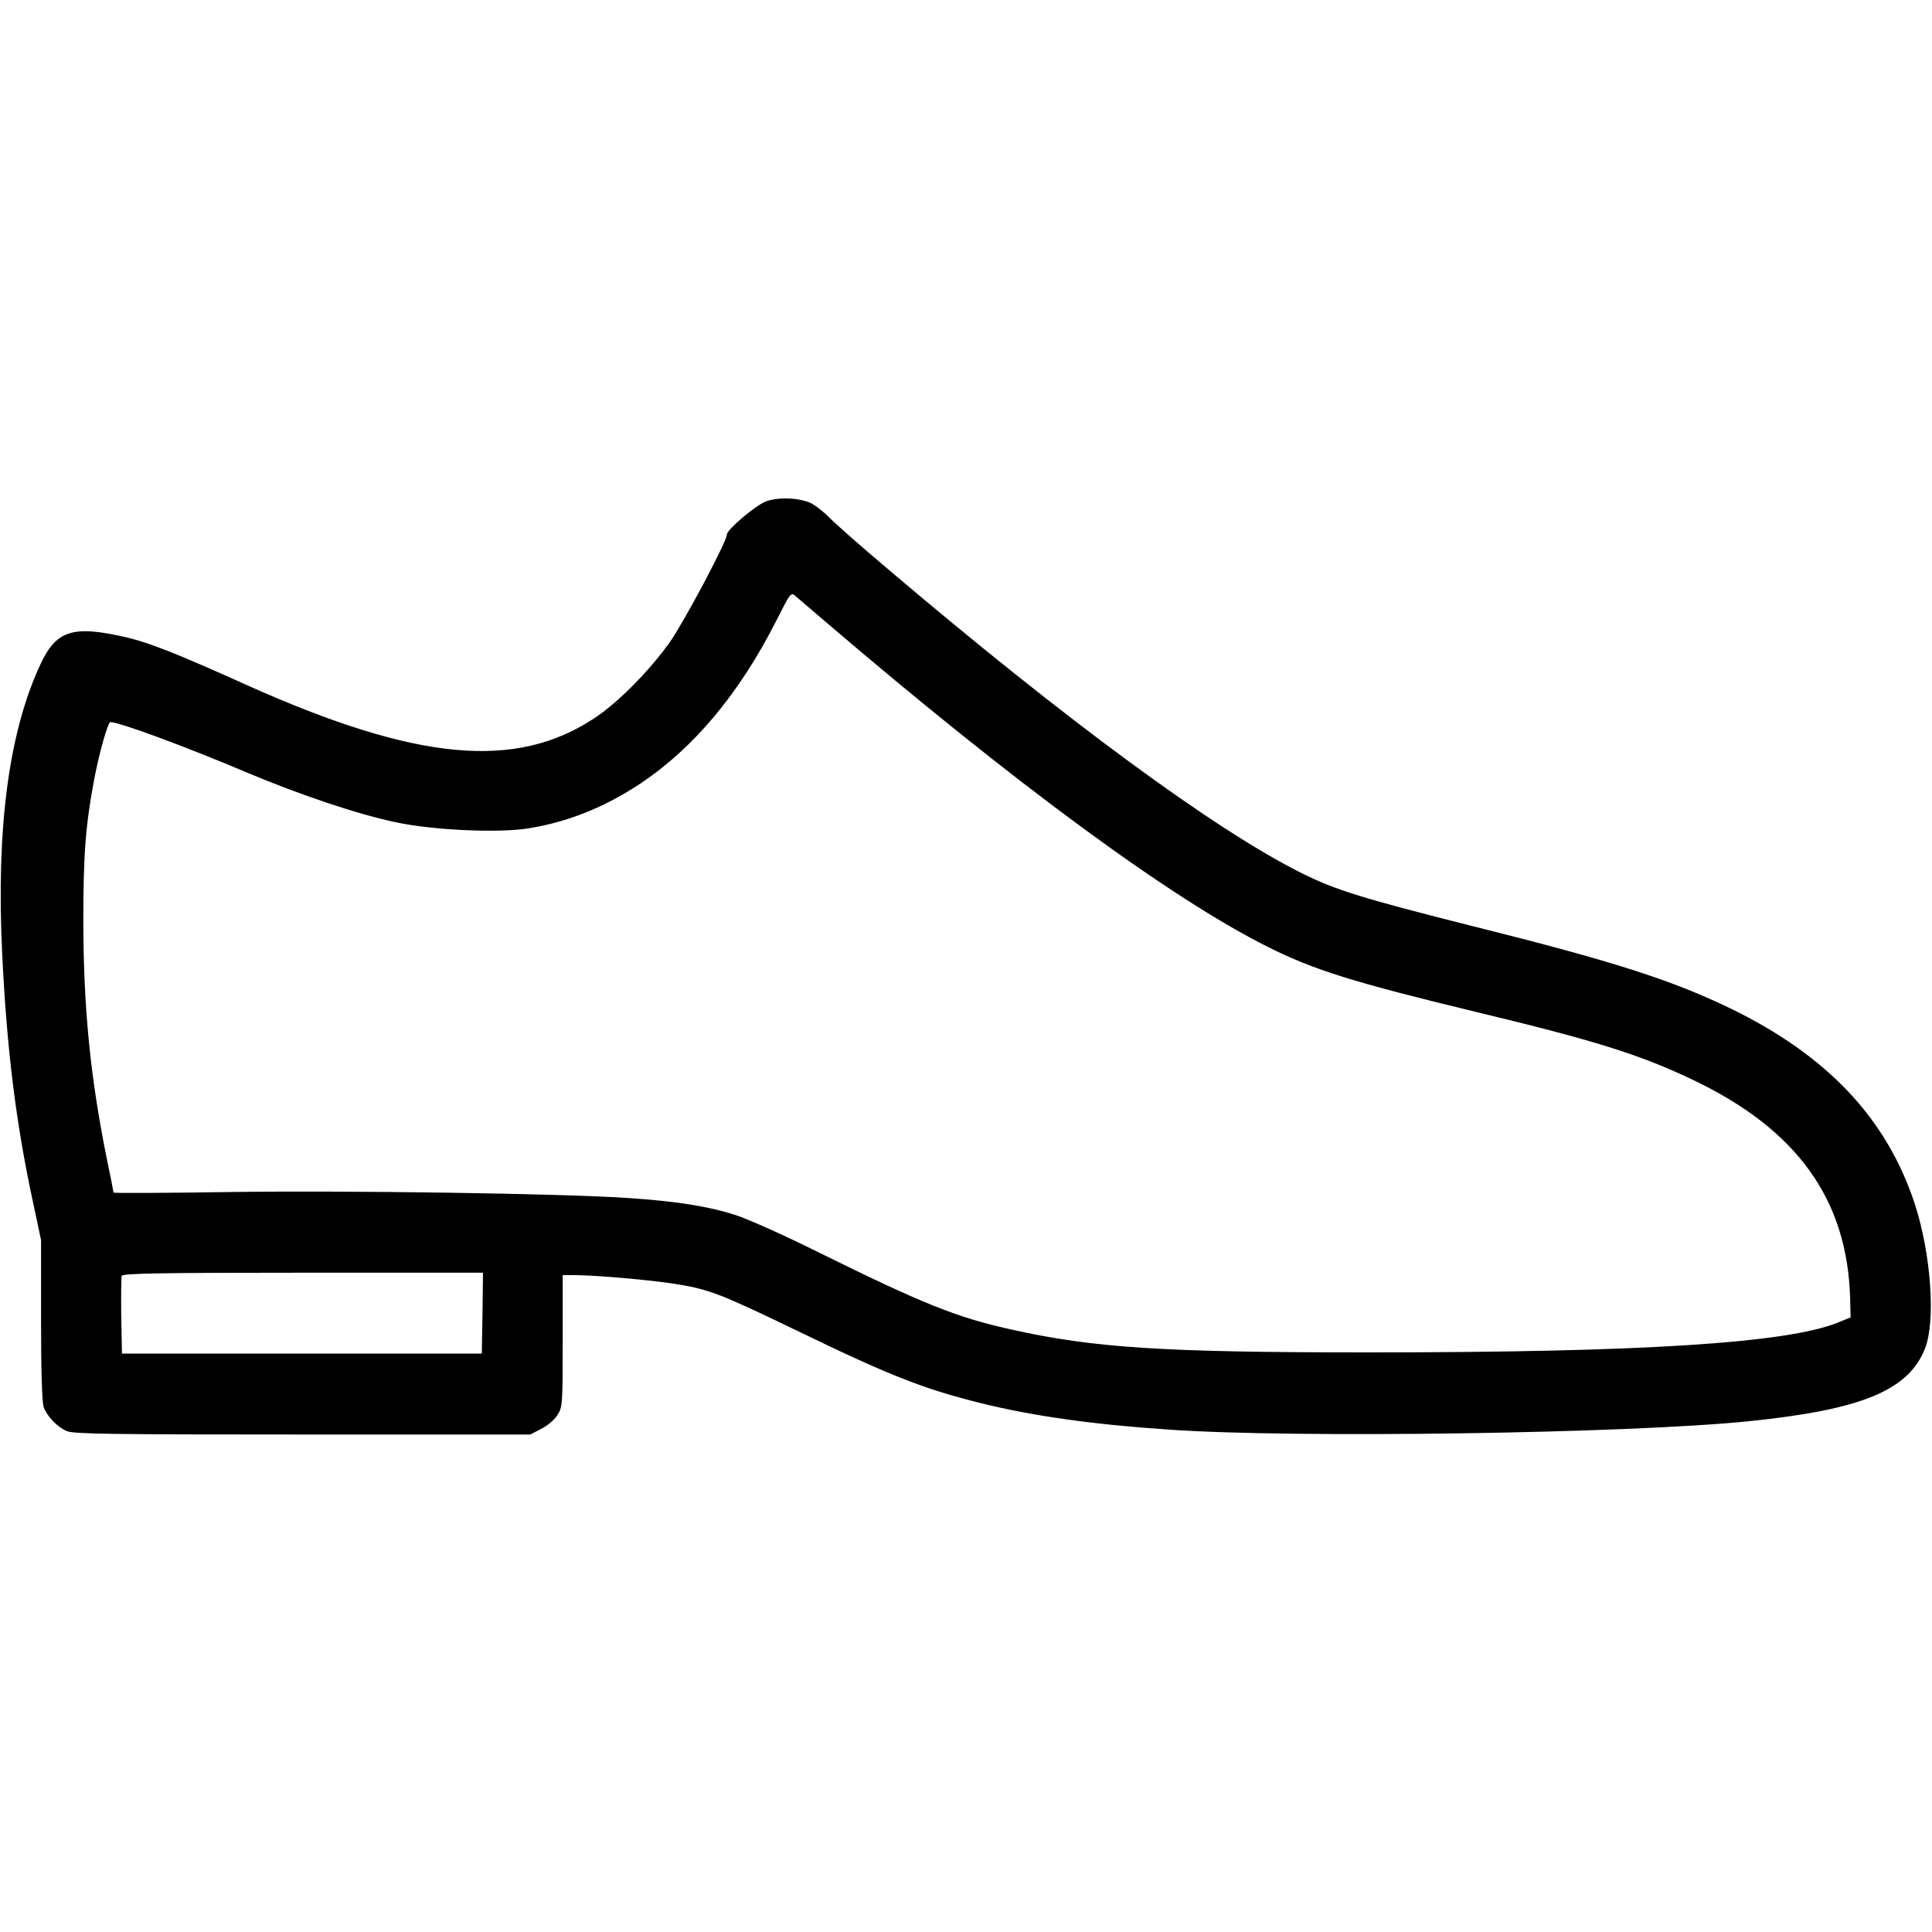 <svg version="1" xmlns="http://www.w3.org/2000/svg" width="1066.667" height="1066.667" viewBox="0 0 800 800"><path d="M317.2 207.6c-4.3 1.6-16.2 11.7-16.2 13.7 0 2.9-17.8 36.3-23.7 44.7-8.6 12-21.7 25.2-31.2 31.4-32.7 21.6-73.6 17.7-143.4-13.5-28.8-13-40.7-17.7-50-19.9-22.7-5.3-29.5-3.1-36.2 11.6C3.6 303.6-1.6 343 .9 394.8c1.9 39.6 5.7 70.2 12.7 102.7l3.4 16v33.2c0 21 .4 34.2 1.1 36 1.4 3.8 5.7 8.3 9.6 9.9 2.7 1.2 19.7 1.4 97.6 1.4h94.3l4.4-2.3c2.5-1.2 5.5-3.7 6.7-5.6 2.2-3.3 2.3-4 2.3-30.7V528h4.8c8.6 0 31.5 2 41.5 3.6 14.2 2.2 19 4.1 50.7 19.4 38.8 18.8 52.4 24.1 76.5 30.1 21.5 5.3 46.4 8.8 78 10.9 51.9 3.6 189.5 1.6 239.7-3.5 46.7-4.8 66-12.7 72.9-30.1 4.5-11.4 2.5-39.1-4.2-59.8-11.6-35.4-36.2-61.5-76.3-81-24.4-11.8-48.7-19.6-106.4-34-45.6-11.5-57.2-15-71.5-22.2-35.8-17.9-97.4-63.2-171.2-125.9-11-9.3-21.8-18.8-24-21.1-2.2-2.3-5.6-4.9-7.4-5.9-4.7-2.4-13.6-2.8-18.9-.9zm24.8 50c78.2 66.9 142.8 114.4 183 134.5 19.2 9.6 35.3 14.6 85.7 26.8 49.9 12 68.1 17.7 90.2 28.2 43.1 20.5 64 49.4 65.2 90.4l.2 8-5.4 2.2c-21.3 8.5-81.1 12.3-194.4 12.3-84.6 0-113.6-1.8-148.3-9.6-22.4-5-36.4-10.7-79.2-31.8-14-7-29.5-13.9-34.5-15.5-11.2-3.6-24.5-5.7-44-7-27.1-1.9-116.7-3.2-165.7-2.5-26.3.4-47.8.5-47.8.2s-1.3-7.1-3-15.1c-6.6-33-9.4-61.1-9.5-96.7 0-28.3.9-40.3 4.6-59.8 2.1-10.9 5.6-23.2 6.6-23.2 3.7 0 31.1 10.1 56.8 21 21.9 9.2 45.7 17.2 61.5 20.5 15.4 3.3 42.5 4.5 54.8 2.5 16.3-2.6 31.5-8.7 46.3-18.5 22.2-14.8 41-37.3 56.2-67.2 6.1-12 6.2-12.2 8.2-10.4 1.1.9 6.7 5.8 12.5 10.7zM199.8 543.7l-.3 16.8h-149l-.3-15.5c-.1-8.5 0-16 .2-16.7.4-1 15.1-1.3 75.1-1.3H200l-.2 16.7z"/></svg>